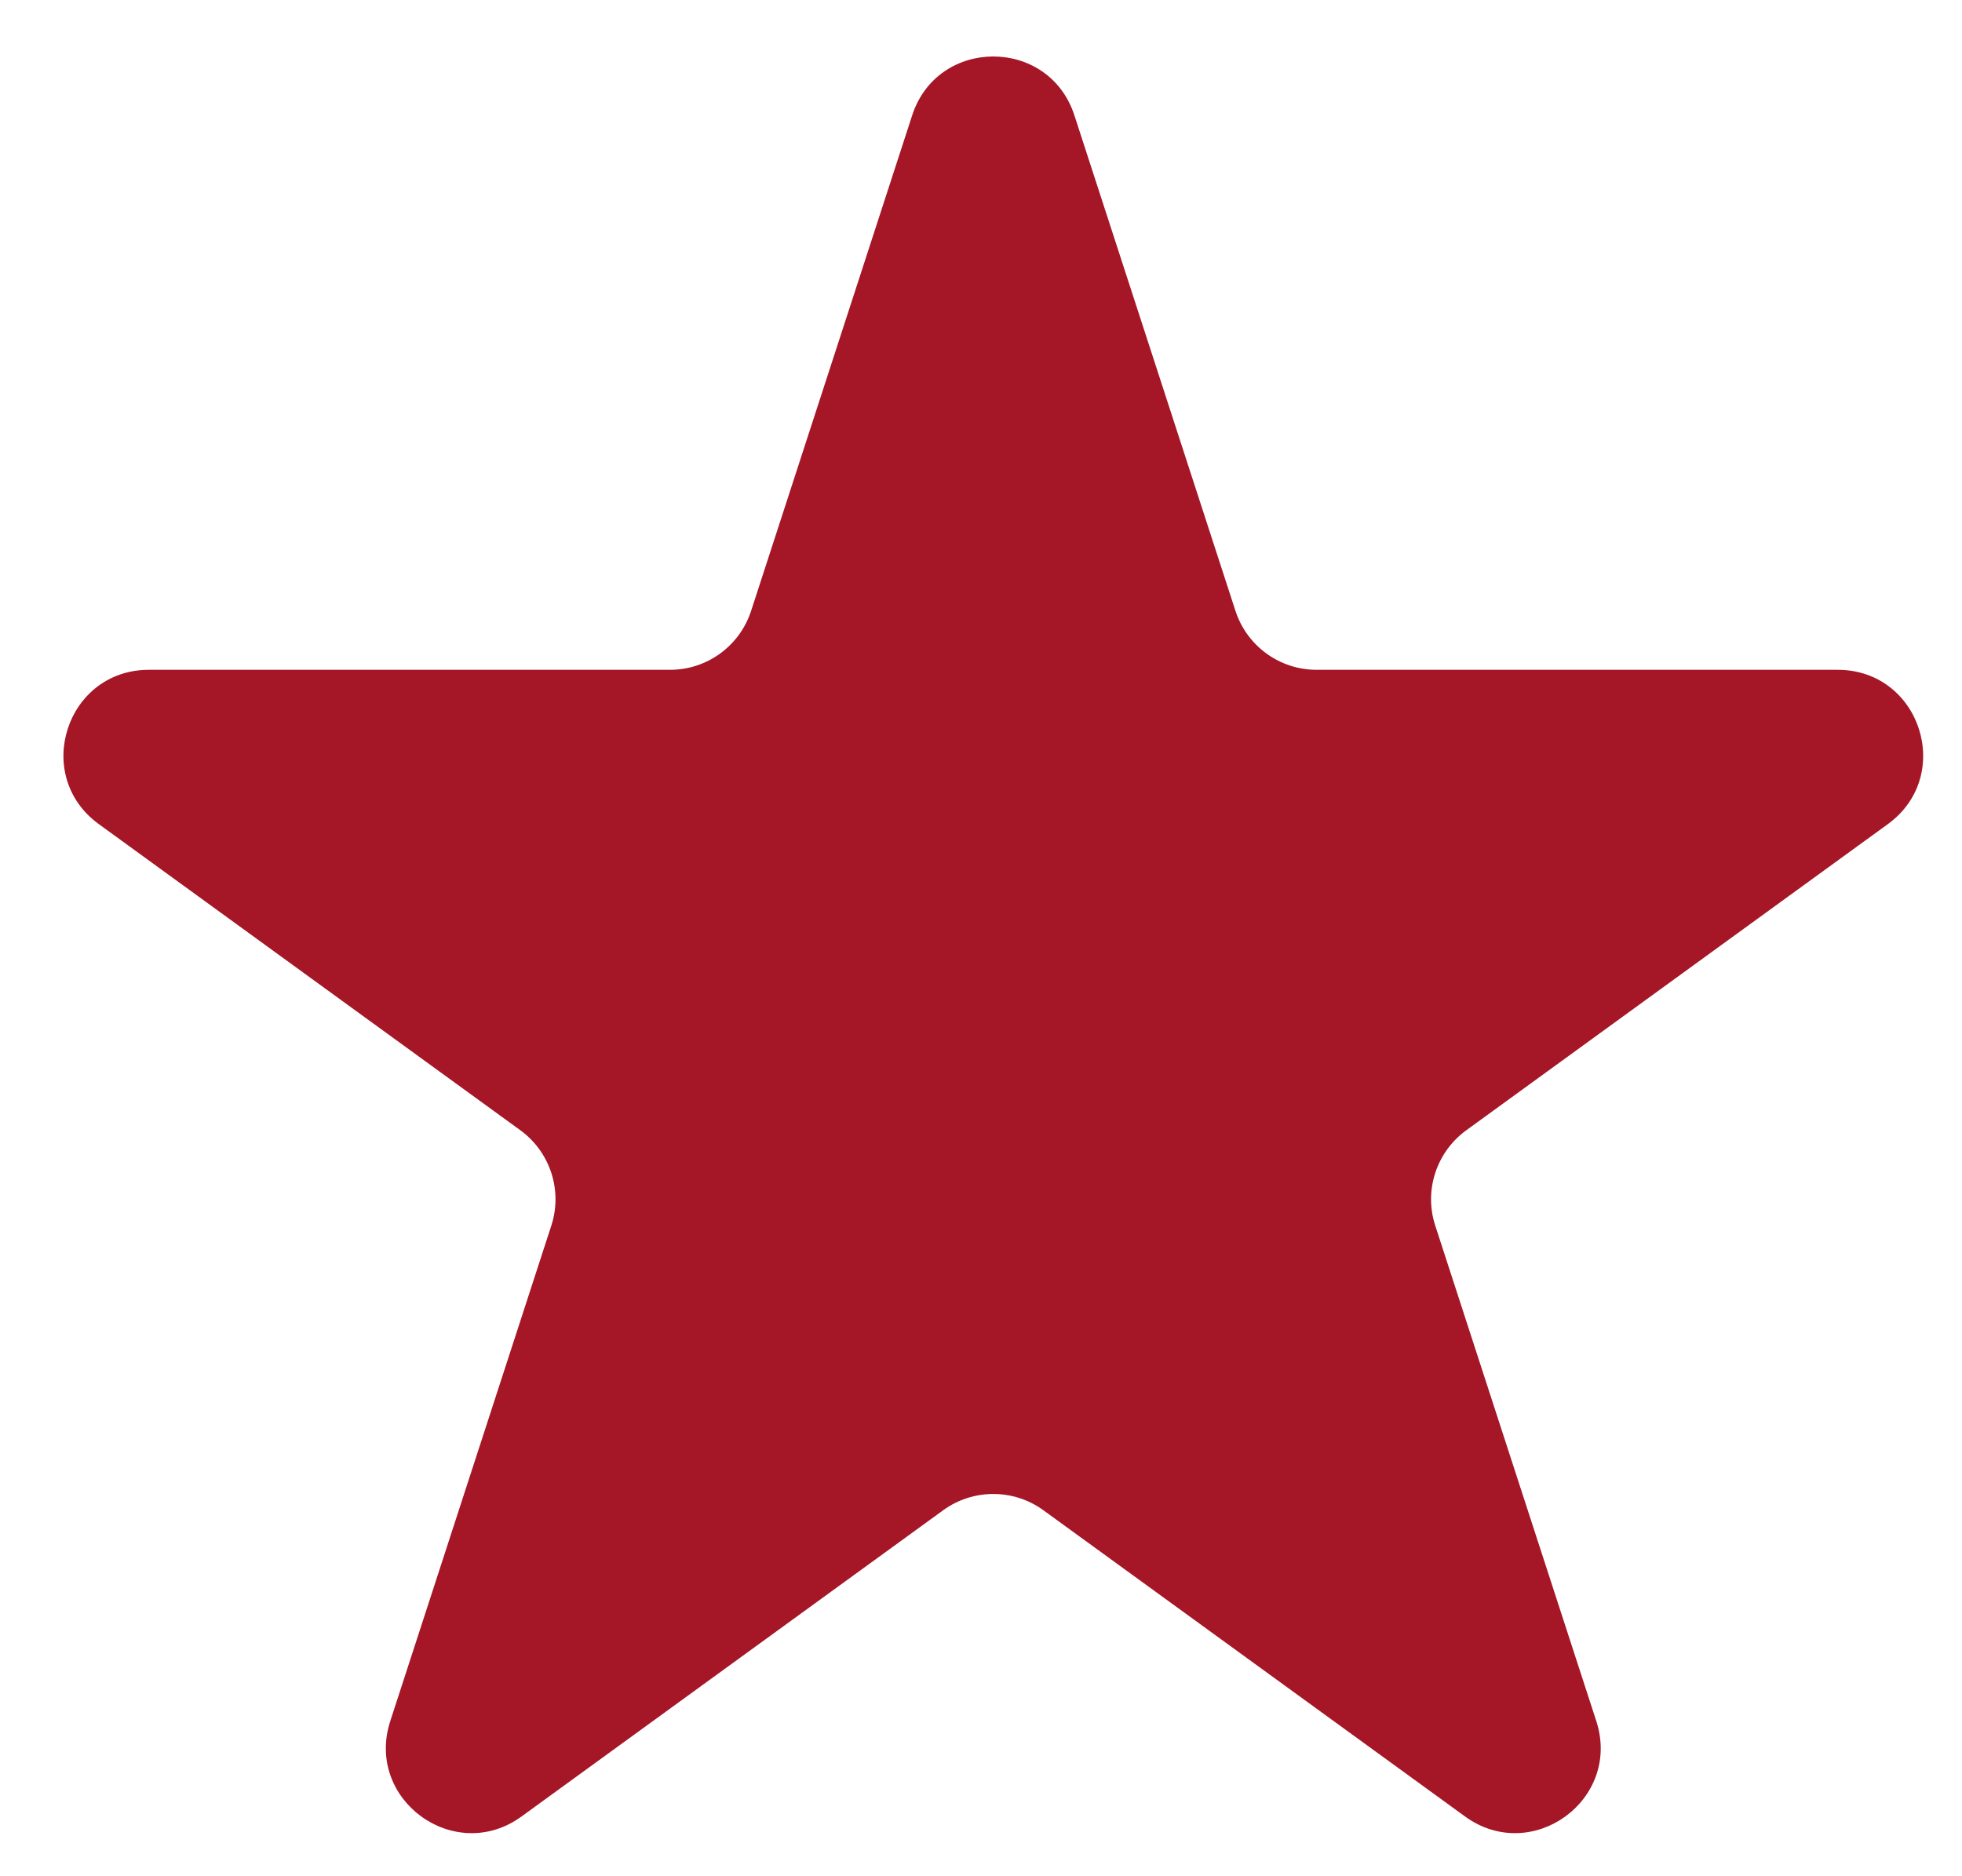 <?xml version="1.0" encoding="UTF-8"?> <svg xmlns="http://www.w3.org/2000/svg" width="23" height="22" viewBox="0 0 23 22" fill="none"><path d="M10.693 1.353C10.992 0.432 12.296 0.432 12.595 1.353L14.483 7.163C14.617 7.575 15.001 7.854 15.434 7.854H21.543C22.512 7.854 22.914 9.093 22.131 9.663L17.189 13.253C16.838 13.508 16.691 13.959 16.825 14.371L18.713 20.181C19.012 21.103 17.958 21.869 17.174 21.299L12.232 17.709C11.882 17.454 11.407 17.454 11.056 17.709L6.114 21.299C5.331 21.869 4.276 21.103 4.575 20.181L6.463 14.371C6.597 13.959 6.45 13.508 6.1 13.253L1.158 9.663C0.374 9.093 0.777 7.854 1.745 7.854H7.854C8.288 7.854 8.671 7.575 8.805 7.163L10.693 1.353Z" fill="#A51627"></path></svg> 